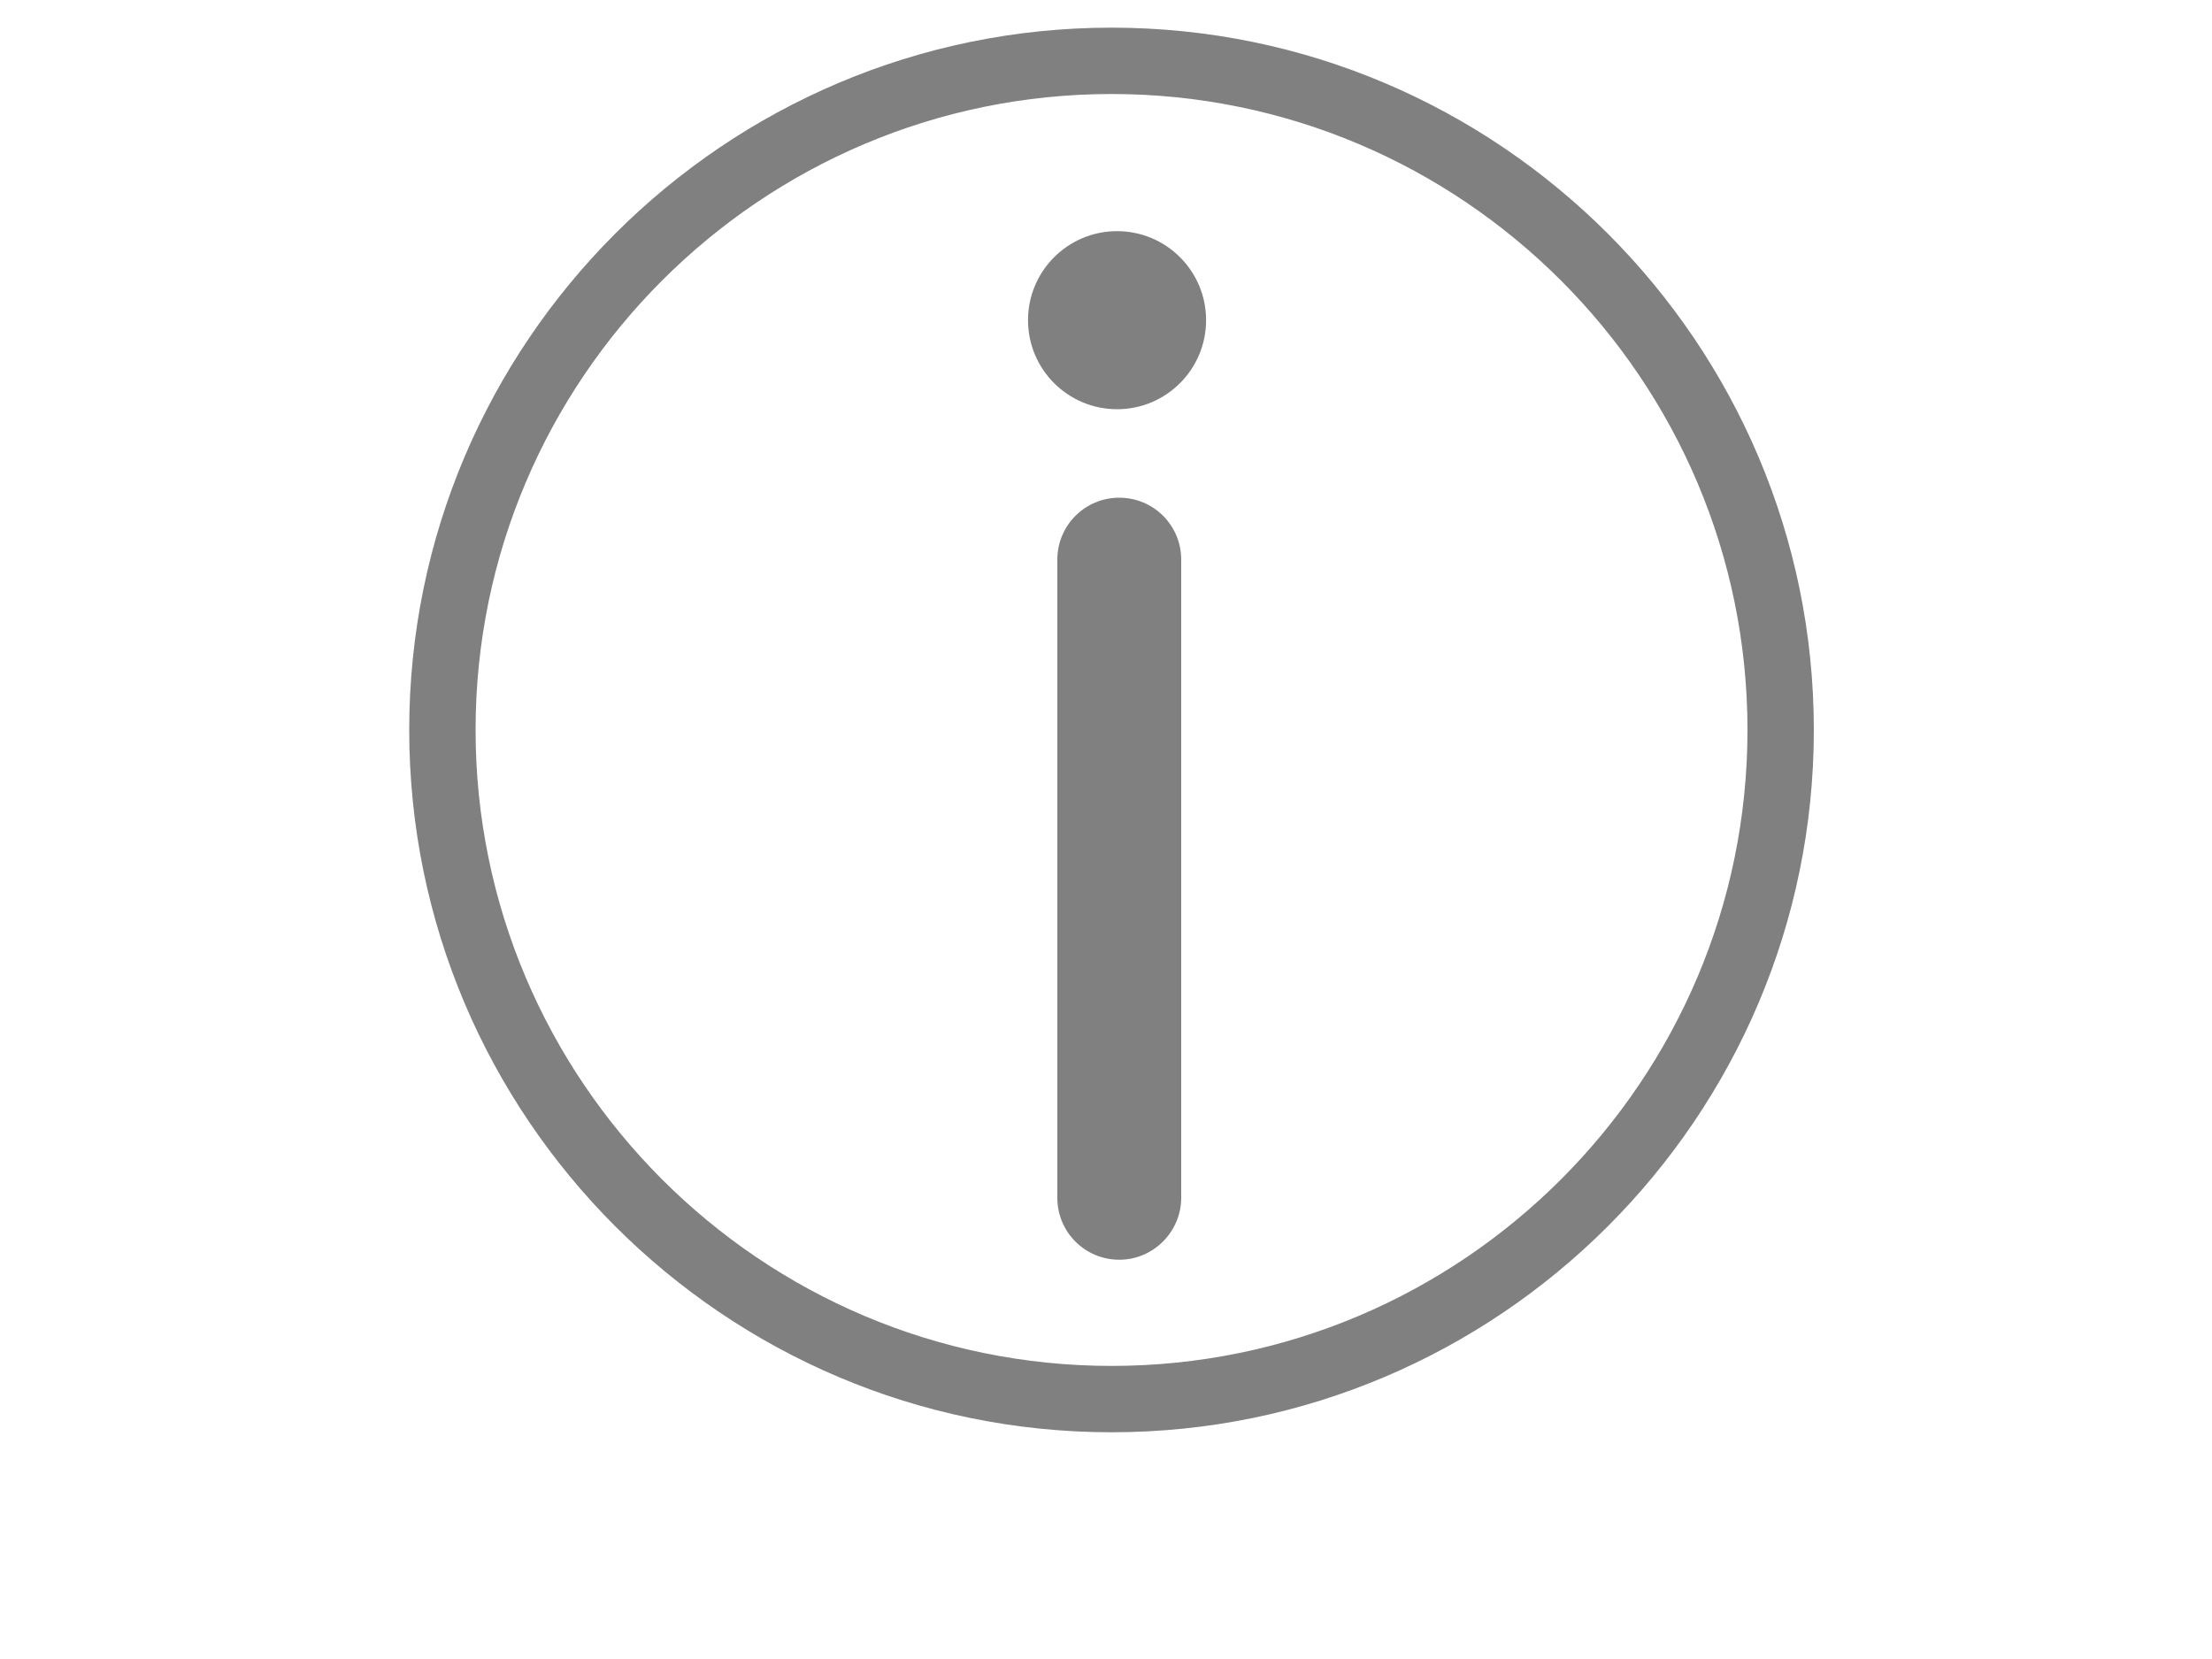 <?xml version="1.0" encoding="utf-8"?>
<!-- Generator: Adobe Illustrator 21.1.0, SVG Export Plug-In . SVG Version: 6.00 Build 0)  -->
<svg version="1.1" id="Layer_1" xmlns="http://www.w3.org/2000/svg" xmlns:xlink="http://www.w3.org/1999/xlink" x="0px" y="0px"
	 viewBox="0 0 400 300" style="enable-background:new 0 0 400 300;" xml:space="preserve">
<style type="text/css">
	.st0{fill:none;}
	.st1{fill:#808080;}
</style>
<title>member</title>
<line class="st0" x1="0" y1="0" x2="400" y2="0"/>
<line class="st0" x1="0" y1="300" x2="400" y2="300"/>
<line class="st0" x1="0" y1="0" x2="0" y2="300"/>
<line class="st0" x1="400" y1="0" x2="400" y2="300"/>
<circle class="st1" cx="202" cy="57.9" r="16.1"/>
<path class="st1" d="M201,259c-70,0-127-57-127-127S131,5,201,5s127,57,127,127S271,259,201,259z M201,17C137.6,17,86,68.6,86,132
	s51.6,115,115,115s115-51.6,115-115S264.4,17,201,17z"/>
<path class="st1" d="M202.4,227.8L202.4,227.8c-6.2,0-11.2-5-11.2-11.2V101.2c0-6.2,5-11.2,11.2-11.2h0c6.2,0,11.2,5,11.2,11.2
	v115.4C213.6,222.7,208.6,227.8,202.4,227.8z"/>
</svg>

